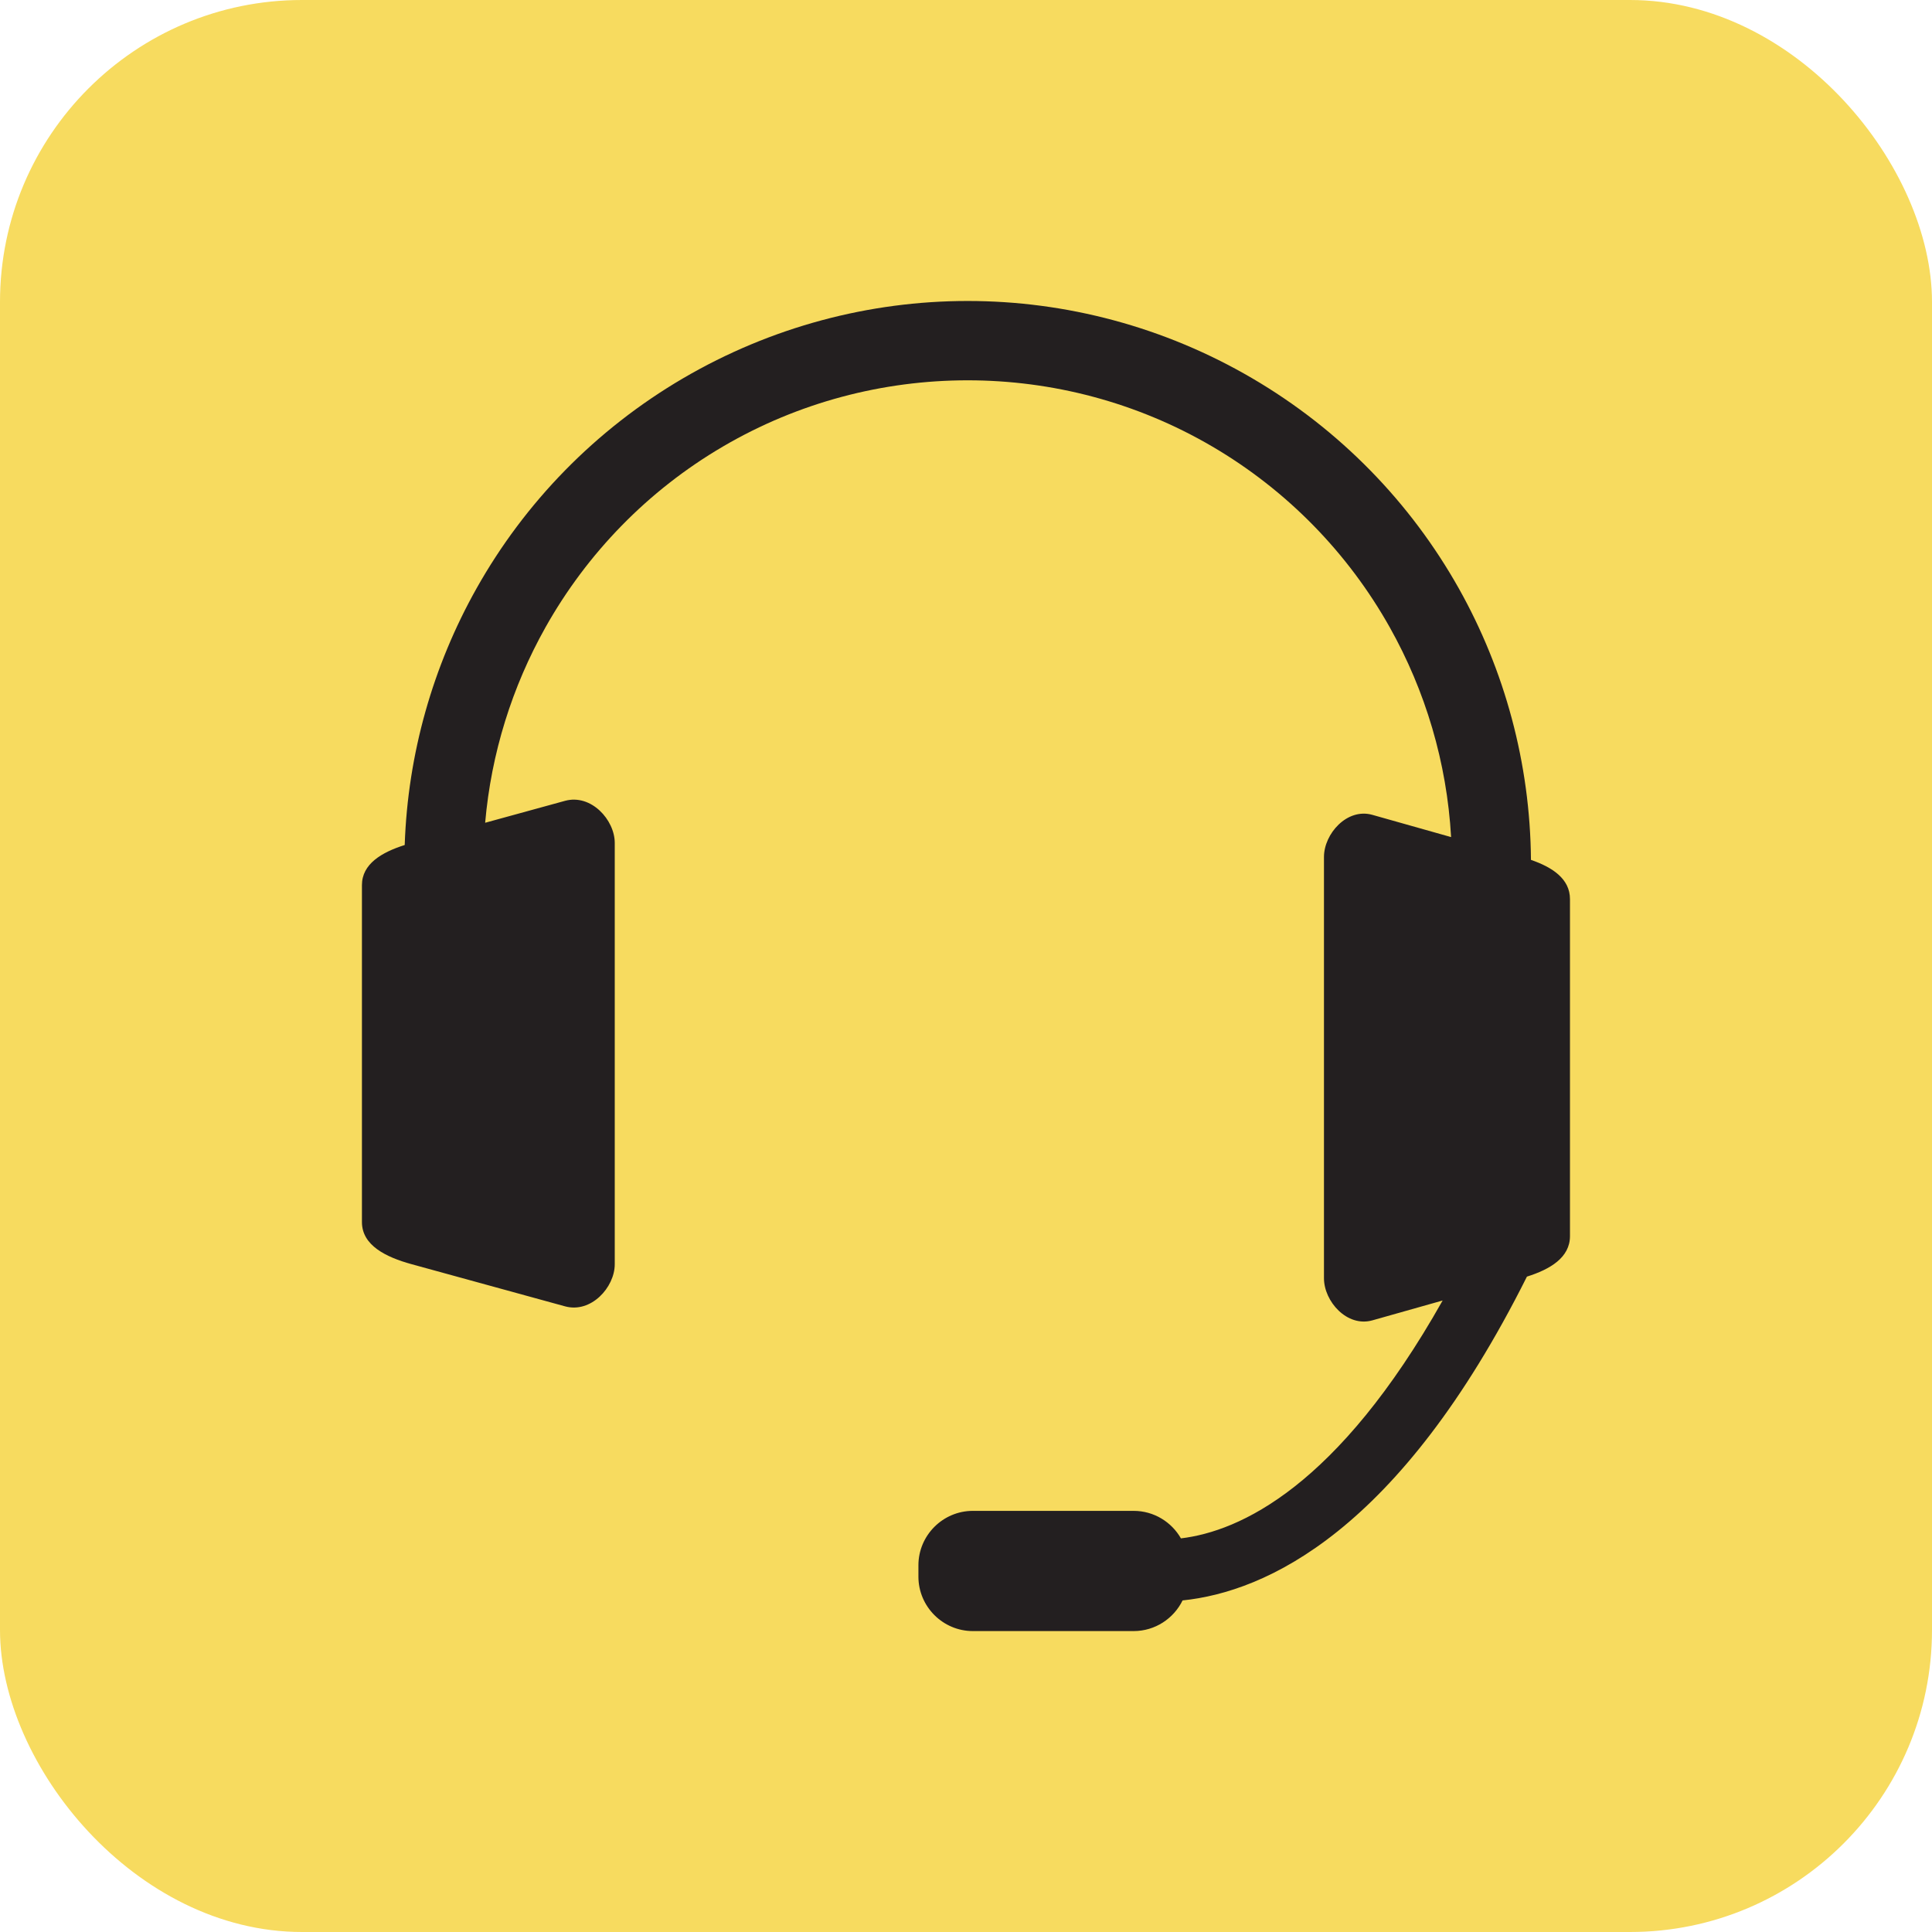 <?xml version="1.0" encoding="UTF-8"?> <svg xmlns="http://www.w3.org/2000/svg" id="Layer_1" data-name="Layer 1" width="479.77" height="479.77" viewBox="0 0 479.77 479.77"><defs><style> .cls-1 { fill: #231f20; } .cls-1, .cls-2 { stroke-width: 0px; } .cls-2 { fill: #f7db5f; } </style></defs><rect class="cls-2" y="0" width="479.77" height="479.77" rx="75" ry="75"></rect><g id="Layer_1-2" data-name="Layer_1"><path class="cls-1" d="m120.5,204.31l19.81-5.44c6.46-1.77,12.35,4.71,12.35,10.46v104.61c0,5.75-5.89,12.24-12.35,10.46l-38.08-10.46c-6.46-1.77-12.35-4.71-12.35-10.46v-83.69c0-5.23,4.87-8.13,10.62-9.95.77-22.7,7.03-44.49,17.83-63.71,11.95-21.27,29.48-39.42,51.32-52.2,21.87-12.79,46.28-19.19,70.65-19.19s48.79,6.4,70.65,19.19c21.84,12.78,39.37,30.93,51.32,52.2,11.38,20.26,17.72,43.38,17.91,67.4,5.31,1.83,9.69,4.7,9.69,9.74v83.69c0,5.34-4.94,8.25-10.69,10.06-31.75,63.44-64.91,78.28-85.51,80.41-2.2,4.49-6.82,7.61-12.14,7.61h-39.95c-7.43,0-13.51-6.08-13.51-13.51v-2.83c0-7.43,6.08-13.51,13.51-13.51h39.95c5.01,0,9.4,2.76,11.73,6.83,14.61-1.75,38.91-12.79,64.99-59.07l-17.45,4.93c-6.29,1.77-12.02-4.71-12.02-10.46v-104.61c0-5.75,5.73-12.24,12.02-10.46l19.55,5.52c-1.05-18.52-6.37-36.31-15.25-52.12-10.29-18.31-25.35-33.92-44.09-44.89-18.71-10.95-39.7-16.42-60.72-16.42s-42.02,5.47-60.72,16.42c-18.73,10.96-33.79,26.57-44.09,44.89-8.31,14.79-13.5,31.32-15,48.56h0Z"></path></g></svg> 